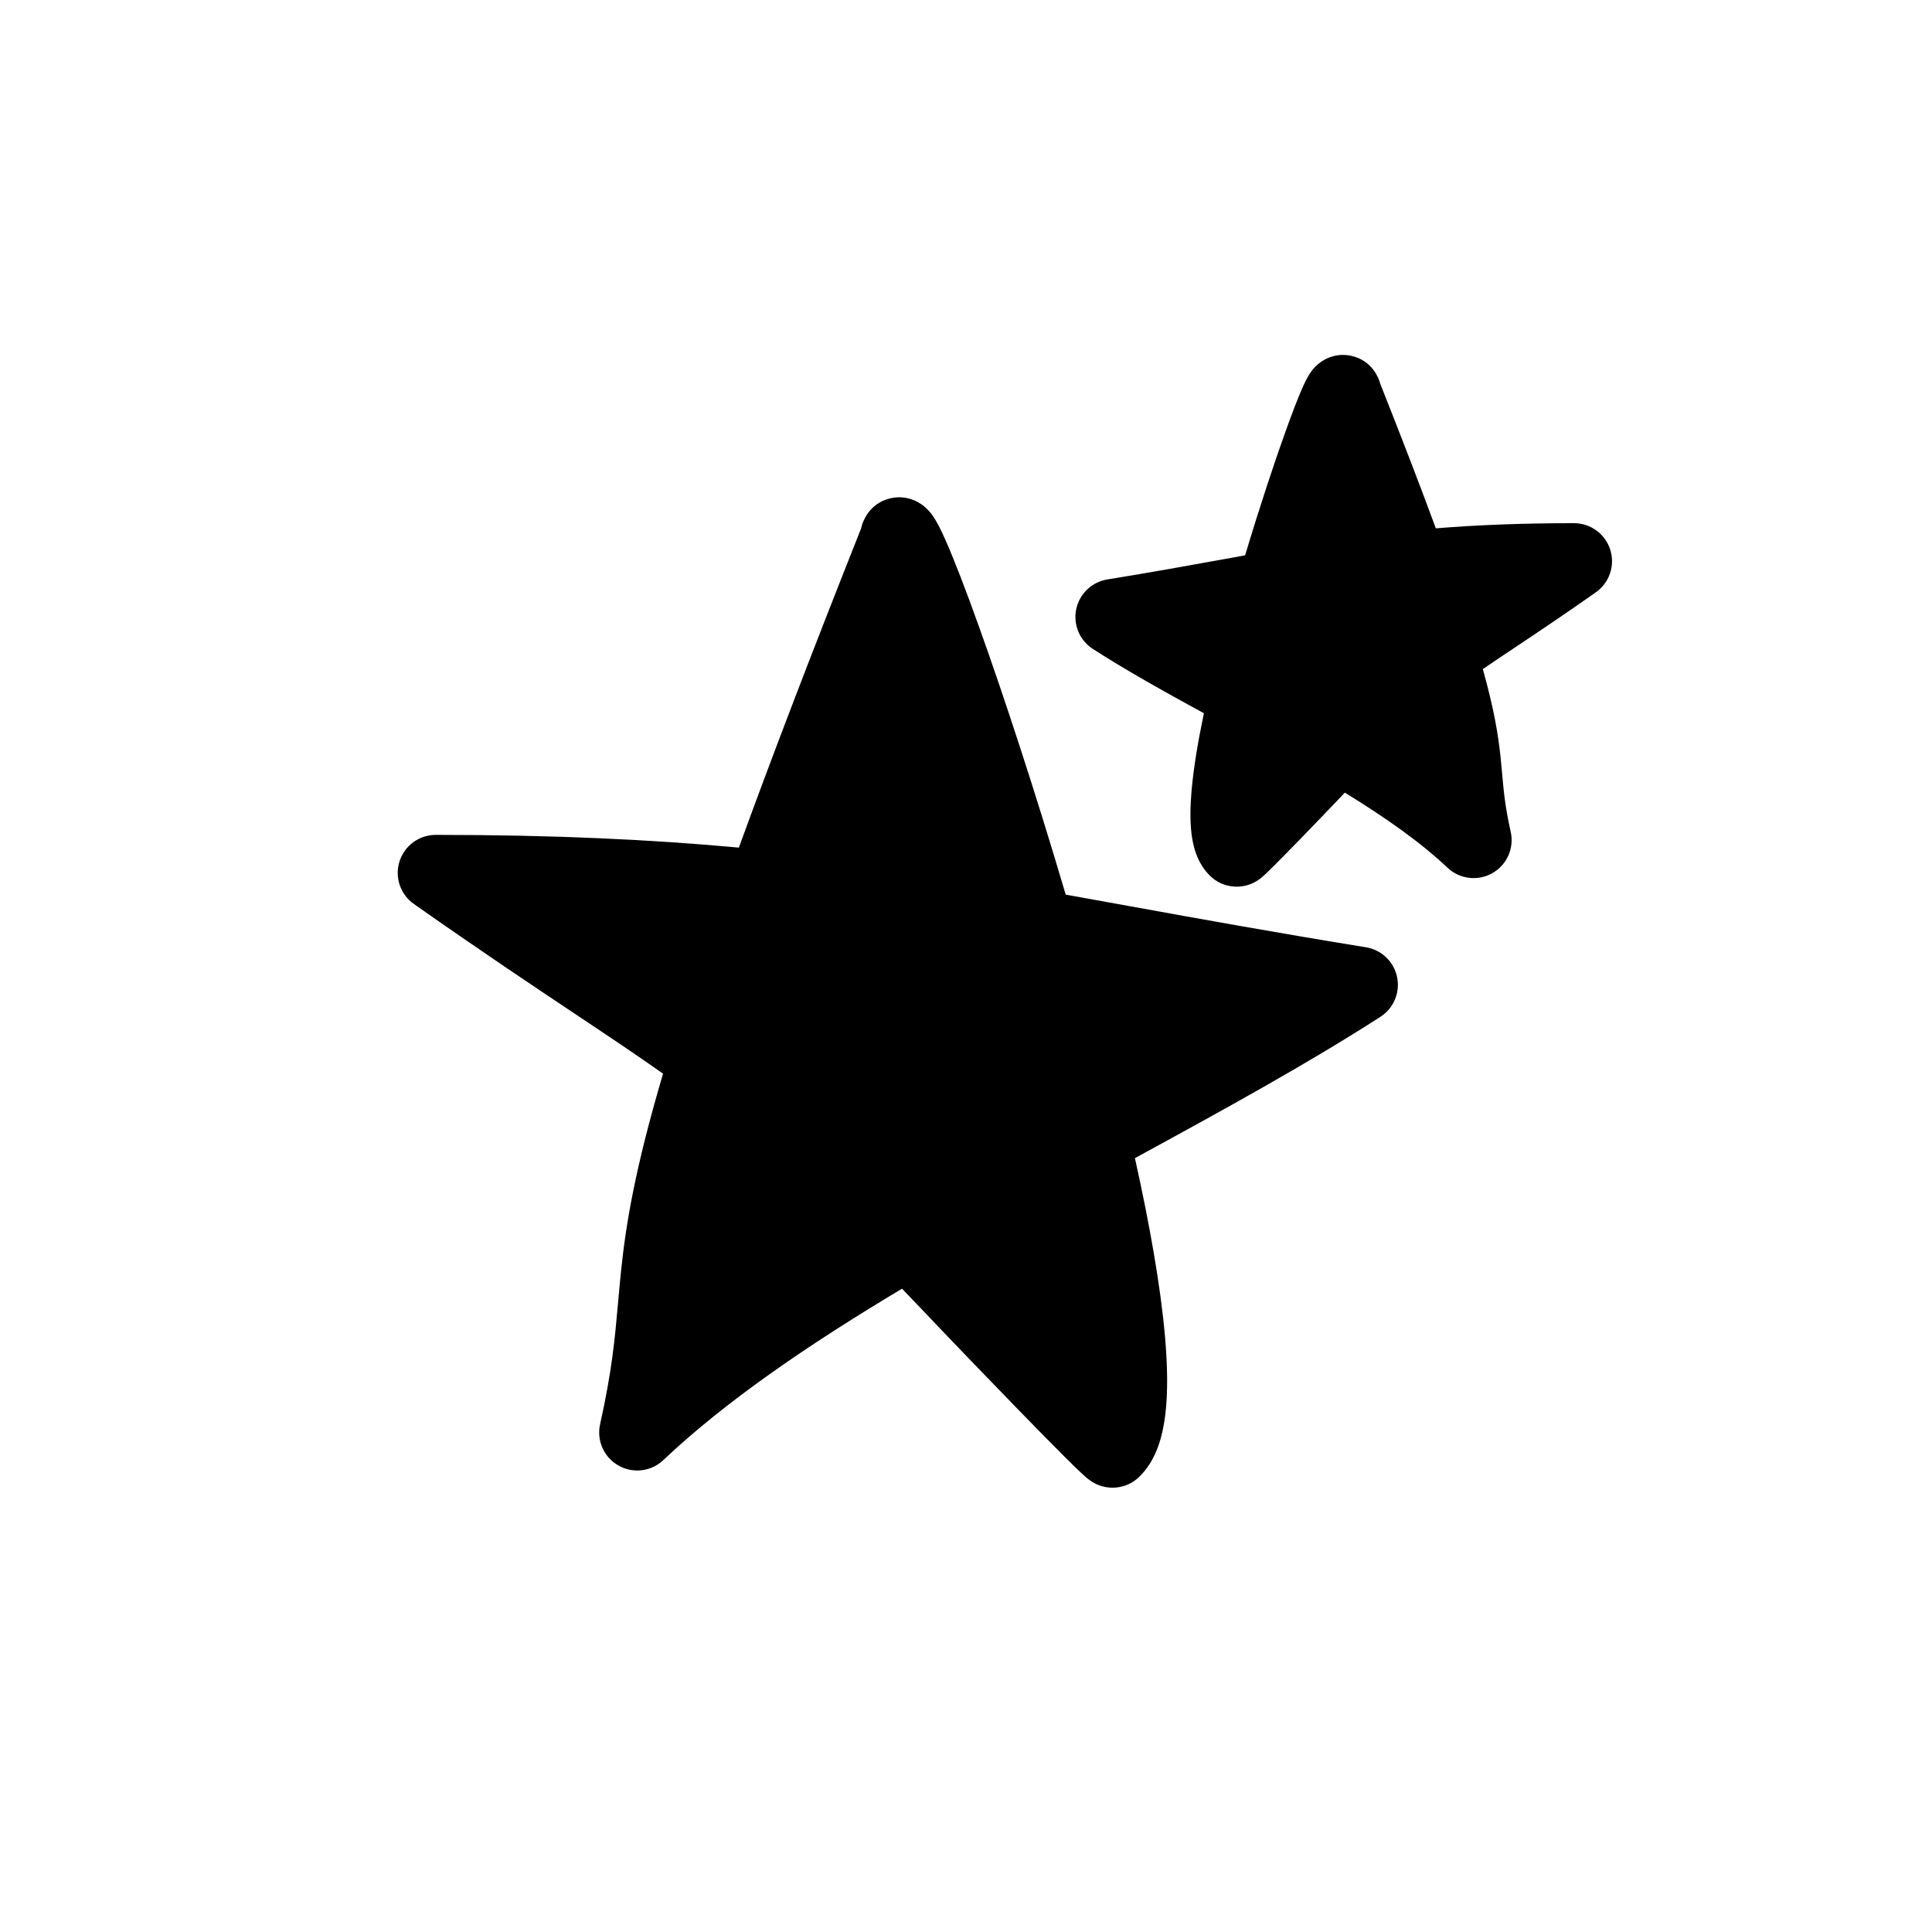 <?xml version="1.0" encoding="UTF-8"?>
<!-- Uploaded to: ICON Repo, www.iconrepo.com, Generator: ICON Repo Mixer Tools -->
<svg fill="#000000" width="800px" height="800px" version="1.1" viewBox="144 144 512 512" xmlns="http://www.w3.org/2000/svg">
 <g fill-rule="evenodd">
  <path d="m514.24 402.93c0.855 4.086-0.898 8.27-4.406 10.531-19.262 12.406-41.949 24.855-65.066 37.457 3.891 17.539 6.805 33.926 7.973 47.328 0.664 7.617 0.797 14.672 0.082 20.605-0.66 5.445-2.269 12.129-7.035 16.641-2.832 2.68-6.102 2.84-7.586 2.746-1.508-0.094-2.637-0.512-3.106-0.695-1.008-0.398-1.73-0.879-1.945-1.02-0.566-0.375-1.027-0.758-1.238-0.934-0.508-0.43-1.074-0.949-1.598-1.441-1.098-1.031-2.566-2.473-4.234-4.141-3.367-3.356-7.809-7.887-12.309-12.512-9-9.25-18.367-19.02-20.094-20.84-3.746-3.957-7.281-7.66-10.633-11.137-24.508 14.645-46.617 29.672-63.25 45.418-3.219 3.051-8.051 3.637-11.902 1.449-3.856-2.188-5.828-6.641-4.859-10.965 3.144-14.051 3.922-22.781 4.754-32.129 0.246-2.789 0.5-5.633 0.82-8.684 1.305-12.395 3.664-26.836 11.105-52.07-6.828-4.84-14.172-9.742-23.047-15.66-11.363-7.582-25.07-16.723-42.977-29.305-3.598-2.527-5.141-7.09-3.816-11.281 1.324-4.191 5.211-7.039 9.609-7.039 31.137 0 56.871 1.219 80.324 3.375 8.293-22.82 18.867-50.531 32.395-84.582 0.062-0.297 0.145-0.609 0.242-0.93 0.316-1.027 1.996-5.816 7.59-7.074 4.988-1.121 8.41 1.758 8.973 2.231l0.004 0.004c1.047 0.879 1.742 1.805 2.078 2.266 1.27 1.77 2.484 4.34 3.492 6.617 2.258 5.094 5.328 13.051 8.844 22.859 6.586 18.363 14.988 43.91 23 71.07 5.5 0.984 11.09 1.996 16.82 3.031 18.801 3.406 39.121 7.086 62.75 10.922 4.113 0.668 7.394 3.805 8.246 7.887zm-122.16-116.02c0-0.051 0.004-0.086 0.004-0.109v-0.008c0 0.039-0.004 0.078-0.004 0.117z"/>
  <path d="m429.21 305.45c-0.852 4.082 0.902 8.27 4.41 10.527 8.828 5.688 19.047 11.375 29.426 17.047-1.566 7.473-2.75 14.523-3.269 20.52-0.344 3.957-0.441 7.863-0.023 11.316 0.359 2.961 1.324 7.832 5.047 11.355 2.828 2.68 6.098 2.836 7.578 2.742 1.504-0.094 2.629-0.508 3.09-0.691 0.992-0.395 1.699-0.863 1.895-0.992 0.527-0.348 0.934-0.688 1.074-0.809 0.371-0.309 0.738-0.648 1.016-0.91 0.602-0.566 1.375-1.324 2.215-2.164 1.707-1.703 3.941-3.981 6.188-6.289 4.492-4.617 9.18-9.508 10.062-10.438 0.844-0.895 1.672-1.762 2.477-2.606 10.672 6.543 20.059 13.129 27.195 19.887 3.219 3.047 8.051 3.637 11.906 1.445 3.856-2.188 5.828-6.637 4.856-10.961-1.488-6.656-1.844-10.645-2.254-15.238-0.125-1.418-0.258-2.894-0.43-4.527-0.621-5.902-1.695-12.605-4.703-23.344 2.519-1.73 5.262-3.562 8.434-5.676 5.668-3.781 12.543-8.367 21.52-14.676 3.598-2.527 5.141-7.09 3.816-11.281s-5.215-7.039-9.609-7.039c-13.969 0-25.805 0.488-36.613 1.367-3.91-10.629-8.742-23.234-14.734-38.324-0.035-0.137-0.078-0.273-0.121-0.418-0.297-0.961-1.945-5.711-7.504-6.961-4.93-1.109-8.301 1.727-8.82 2.168l-0.012 0.008c-0.992 0.832-1.625 1.684-1.887 2.047-0.984 1.367-1.777 3.117-2.258 4.203-1.203 2.711-2.781 6.816-4.543 11.73-3.074 8.57-6.918 20.207-10.664 32.703-1.77 0.316-3.559 0.641-5.371 0.969-9.355 1.695-19.41 3.516-31.137 5.418-4.117 0.672-7.398 3.805-8.25 7.891zm60.781-56.586c0-0.082-0.004-0.145-0.004-0.184v-0.008c0 0.062 0.004 0.125 0.004 0.191z"/>
 </g>
</svg>